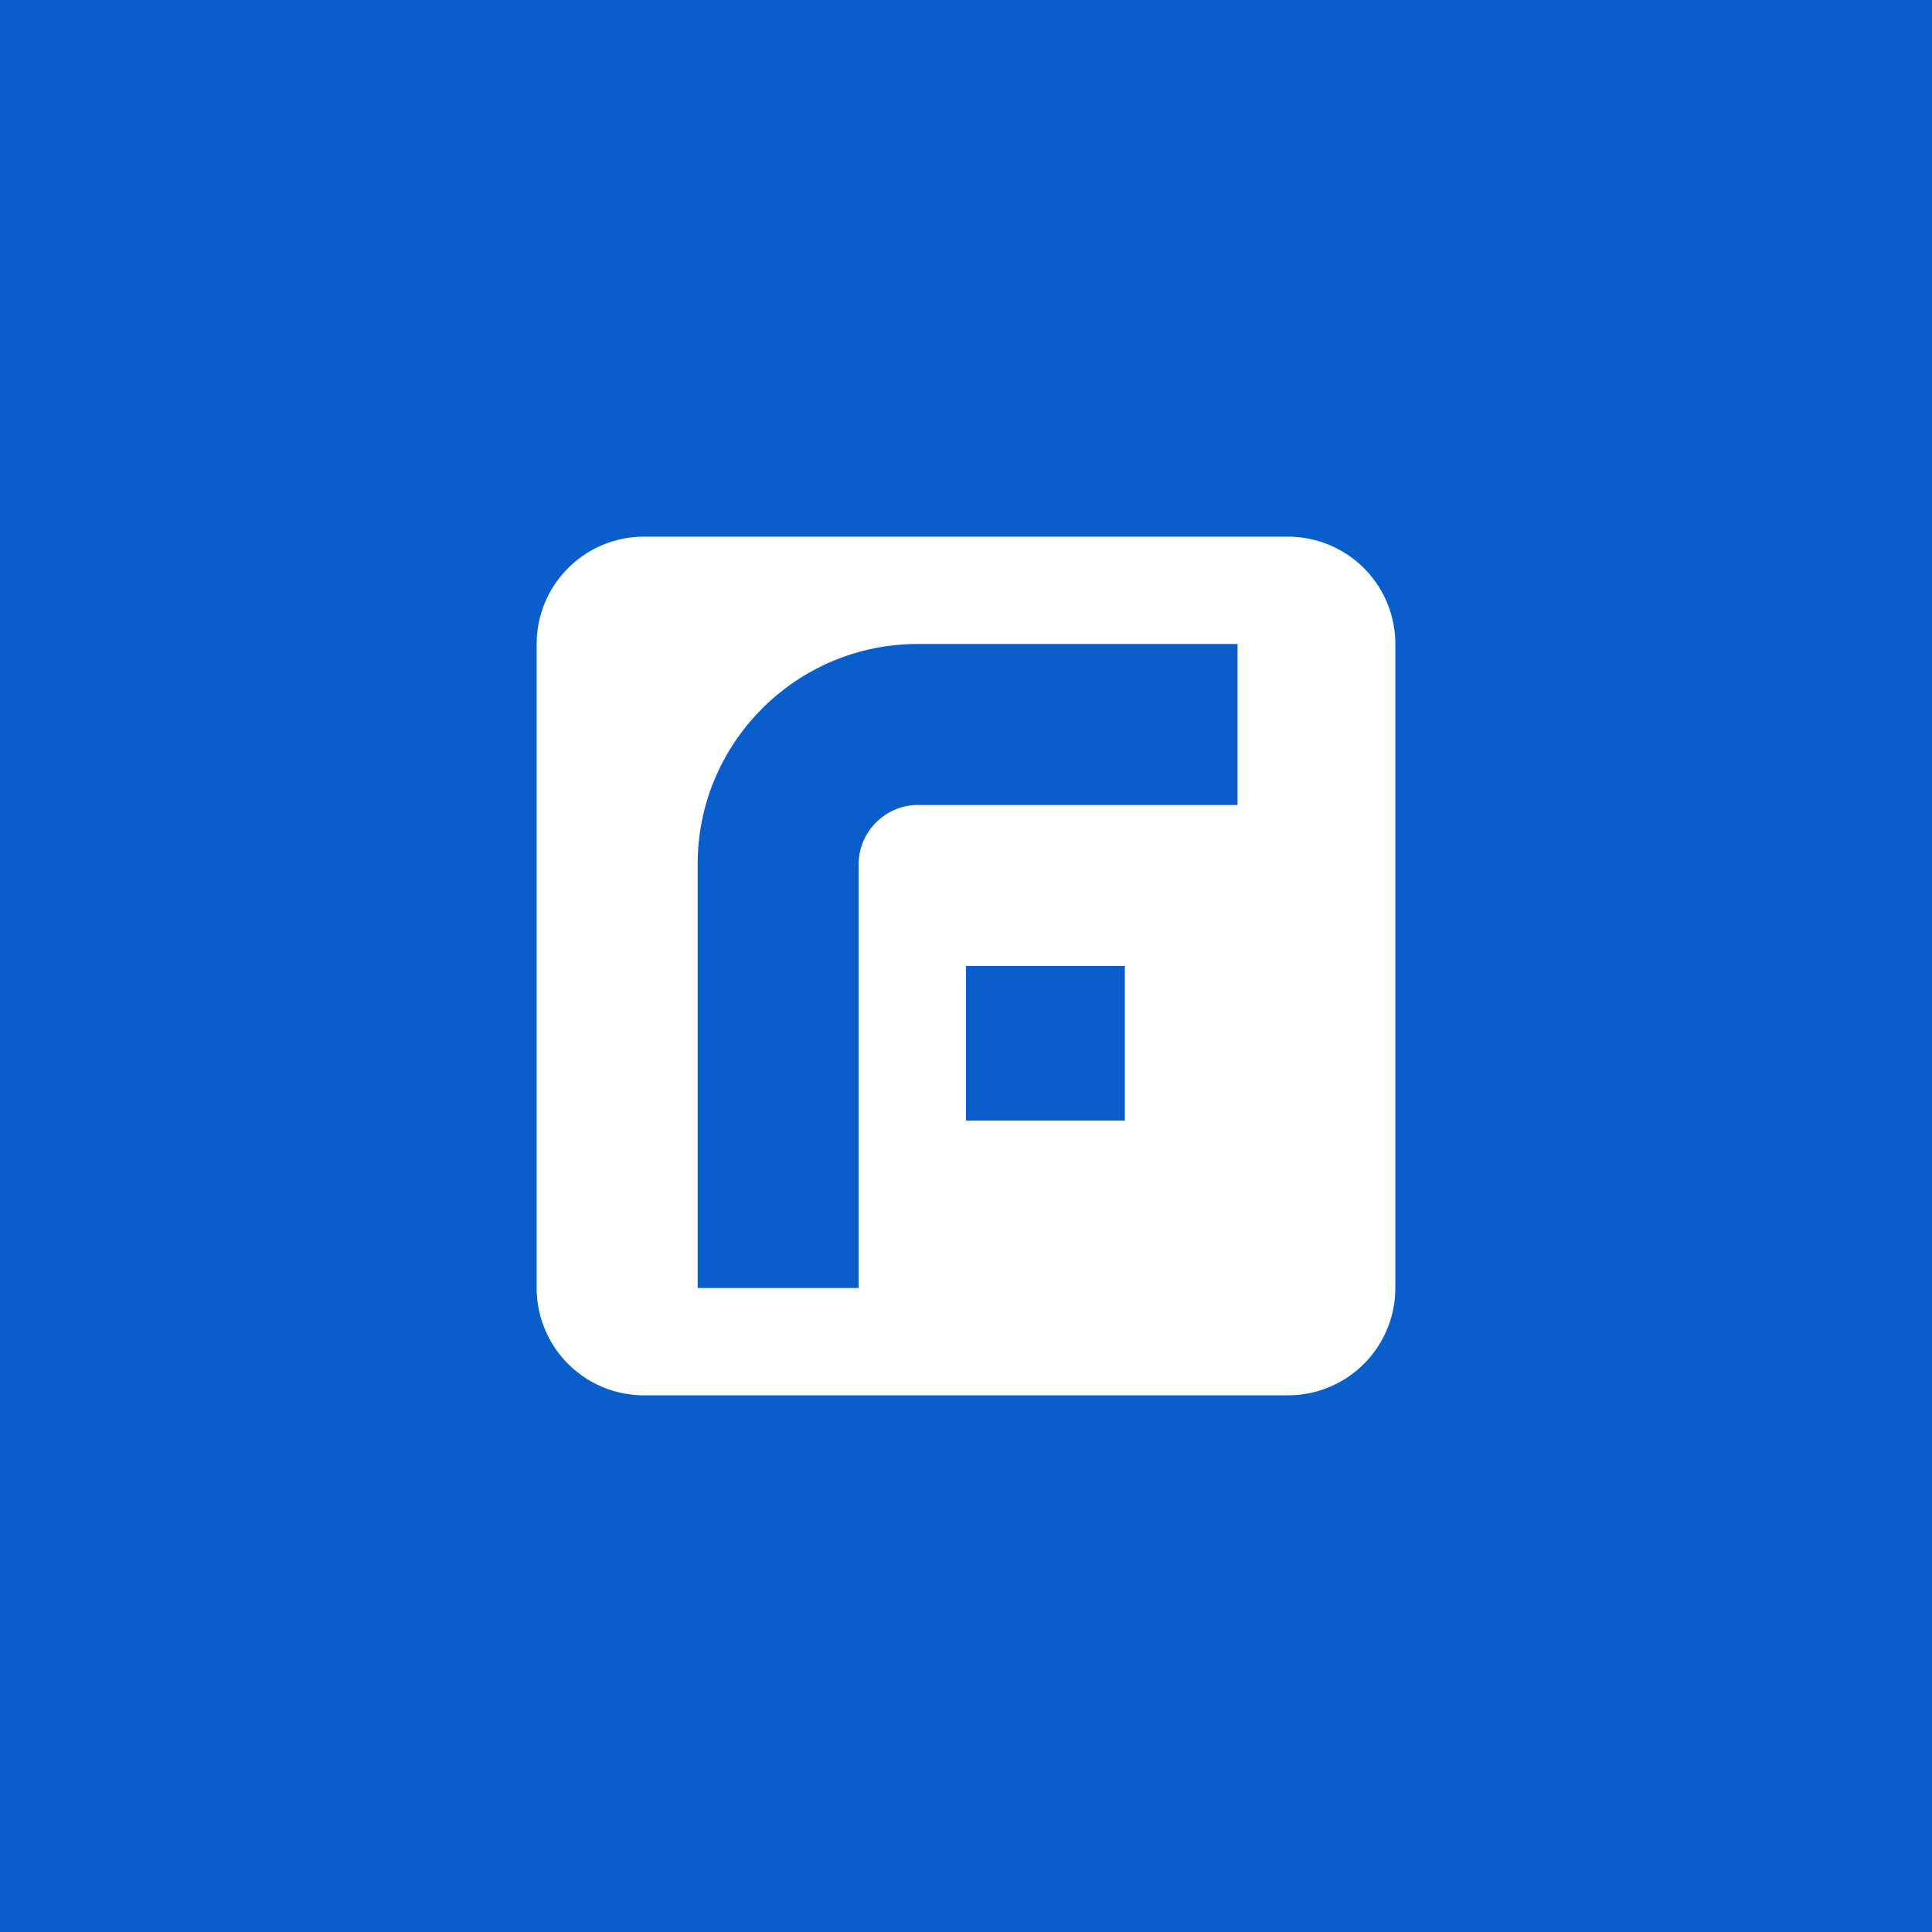 <svg xmlns="http://www.w3.org/2000/svg" width="18" height="18"><path fill="#095ECB" d="M0 0h18v18H0z"/><path fill-rule="evenodd" d="M5 6a1 1 0 011-1h6a1 1 0 011 1v6a1 1 0 01-1 1H6a1 1 0 01-1-1V6zm1.5 2.05C6.5 6.92 7.42 6 8.55 6h2.98v1.5H8.55c-.3 0-.55.25-.55.55V12H6.5V8.05zm3.98.95H9v1.44h1.48V9z" fill="#fff"/></svg>